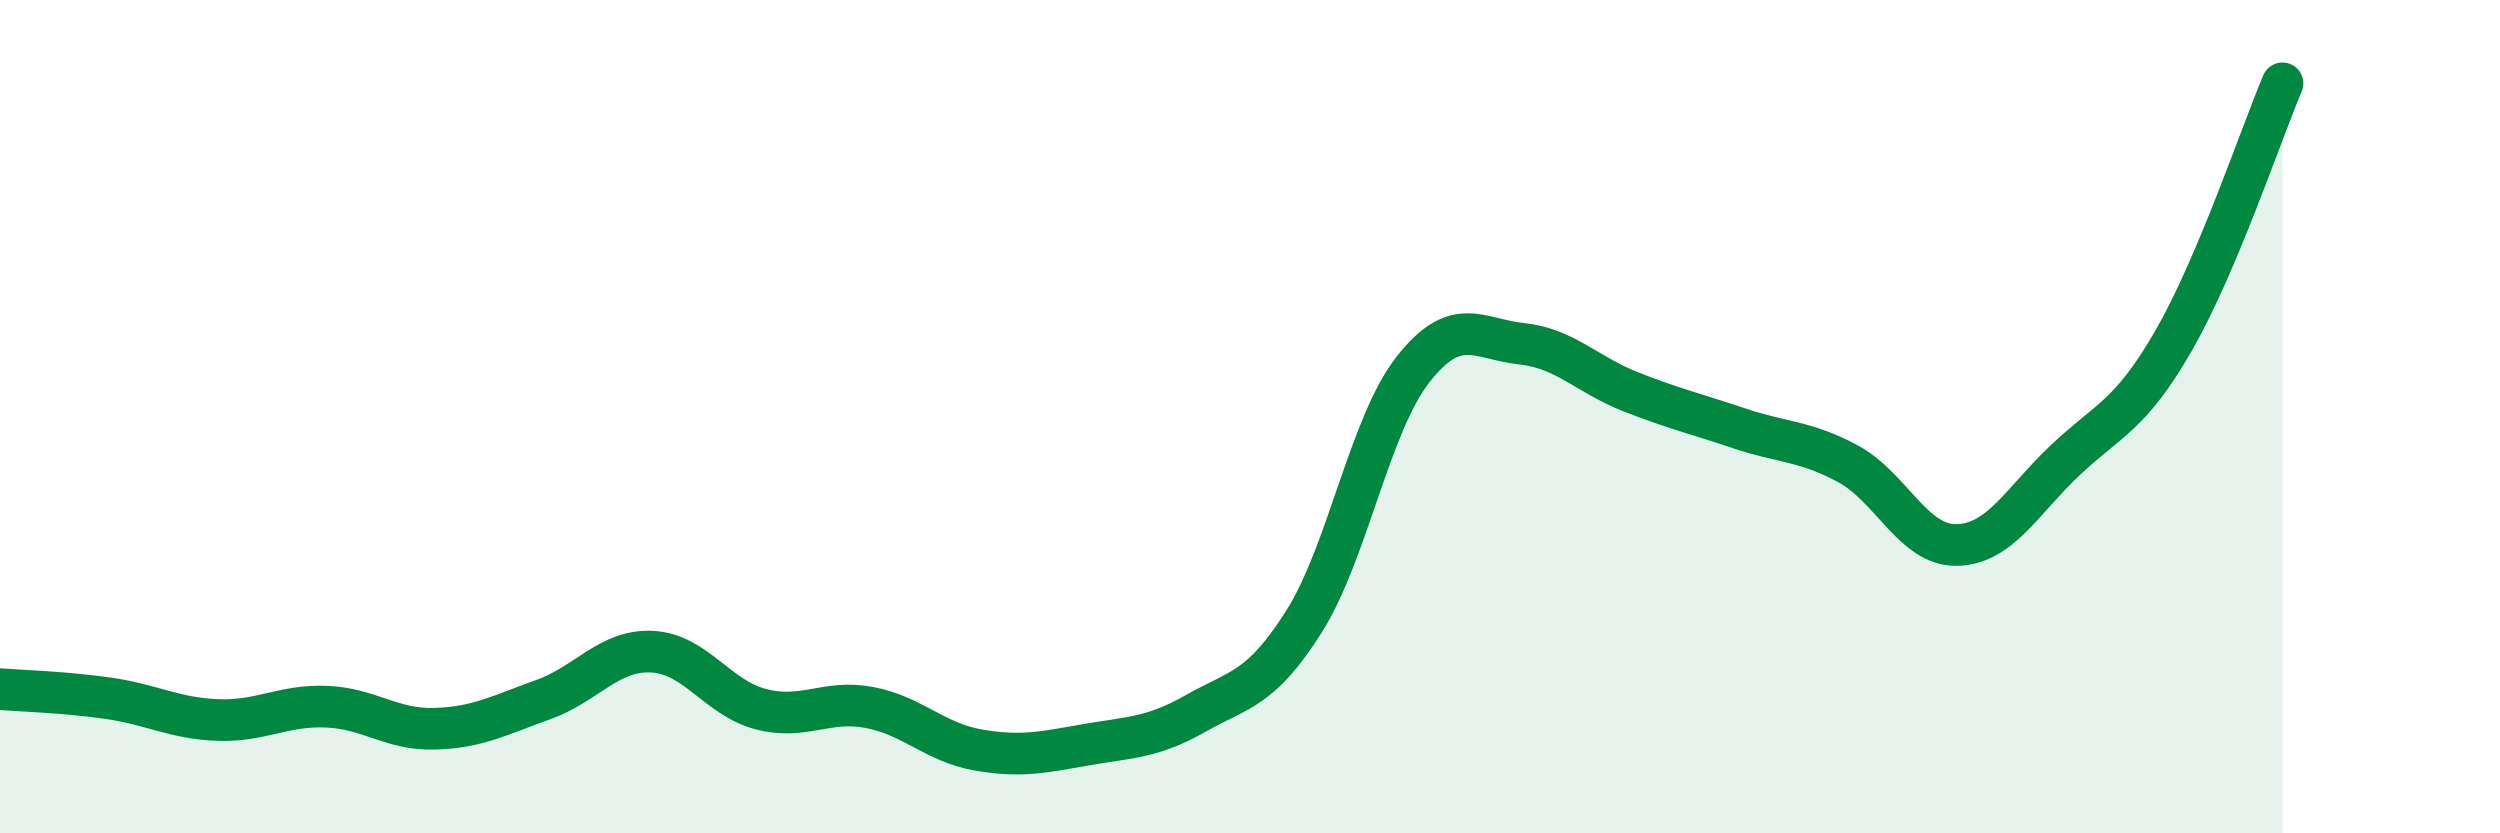 
    <svg width="60" height="20" viewBox="0 0 60 20" xmlns="http://www.w3.org/2000/svg">
      <path
        d="M 0,16.54 C 0.52,16.58 1.57,16.61 2.61,16.76 C 3.65,16.91 4.18,17.24 5.22,17.28 C 6.26,17.32 6.79,16.92 7.83,16.96 C 8.87,17 9.39,17.52 10.43,17.49 C 11.47,17.46 12,17.16 13.04,16.79 C 14.08,16.42 14.61,15.59 15.65,15.64 C 16.69,15.69 17.22,16.75 18.26,17.02 C 19.3,17.29 19.83,16.78 20.87,16.98 C 21.91,17.18 22.44,17.82 23.48,18 C 24.52,18.18 25.05,18.05 26.09,17.87 C 27.13,17.69 27.66,17.71 28.7,17.12 C 29.74,16.53 30.26,16.56 31.3,14.91 C 32.34,13.26 32.87,10.2 33.91,8.87 C 34.95,7.54 35.48,8.14 36.52,8.25 C 37.56,8.36 38.09,8.99 39.13,9.4 C 40.17,9.81 40.7,9.93 41.74,10.28 C 42.78,10.63 43.31,10.57 44.35,11.13 C 45.39,11.69 45.92,13.1 46.96,13.08 C 48,13.06 48.53,12.02 49.57,11.04 C 50.61,10.06 51.13,9.98 52.17,8.17 C 53.21,6.36 54.26,3.23 54.78,2L54.78 20L0 20Z"
        fill="#008740"
        opacity="0.1"
        stroke-linecap="round"
        stroke-linejoin="round"
      />
      <path
        d="M 0,16.54 C 0.52,16.58 1.57,16.61 2.61,16.76 C 3.65,16.91 4.18,17.24 5.22,17.28 C 6.26,17.32 6.79,16.92 7.83,16.96 C 8.87,17 9.39,17.52 10.43,17.49 C 11.47,17.46 12,17.16 13.04,16.79 C 14.08,16.42 14.61,15.59 15.65,15.64 C 16.69,15.69 17.22,16.75 18.26,17.02 C 19.3,17.29 19.83,16.78 20.87,16.98 C 21.91,17.18 22.44,17.82 23.48,18 C 24.52,18.18 25.05,18.05 26.09,17.87 C 27.13,17.69 27.66,17.71 28.7,17.12 C 29.74,16.53 30.26,16.56 31.3,14.91 C 32.34,13.26 32.87,10.2 33.91,8.87 C 34.95,7.54 35.48,8.14 36.52,8.25 C 37.56,8.36 38.09,8.99 39.13,9.4 C 40.17,9.81 40.7,9.93 41.74,10.28 C 42.78,10.63 43.31,10.57 44.35,11.13 C 45.39,11.69 45.92,13.1 46.96,13.08 C 48,13.06 48.53,12.02 49.57,11.04 C 50.61,10.06 51.13,9.98 52.17,8.17 C 53.21,6.36 54.26,3.23 54.78,2"
        stroke="#008740"
        stroke-width="1"
        fill="none"
        stroke-linecap="round"
        stroke-linejoin="round"
      />
    </svg>
  